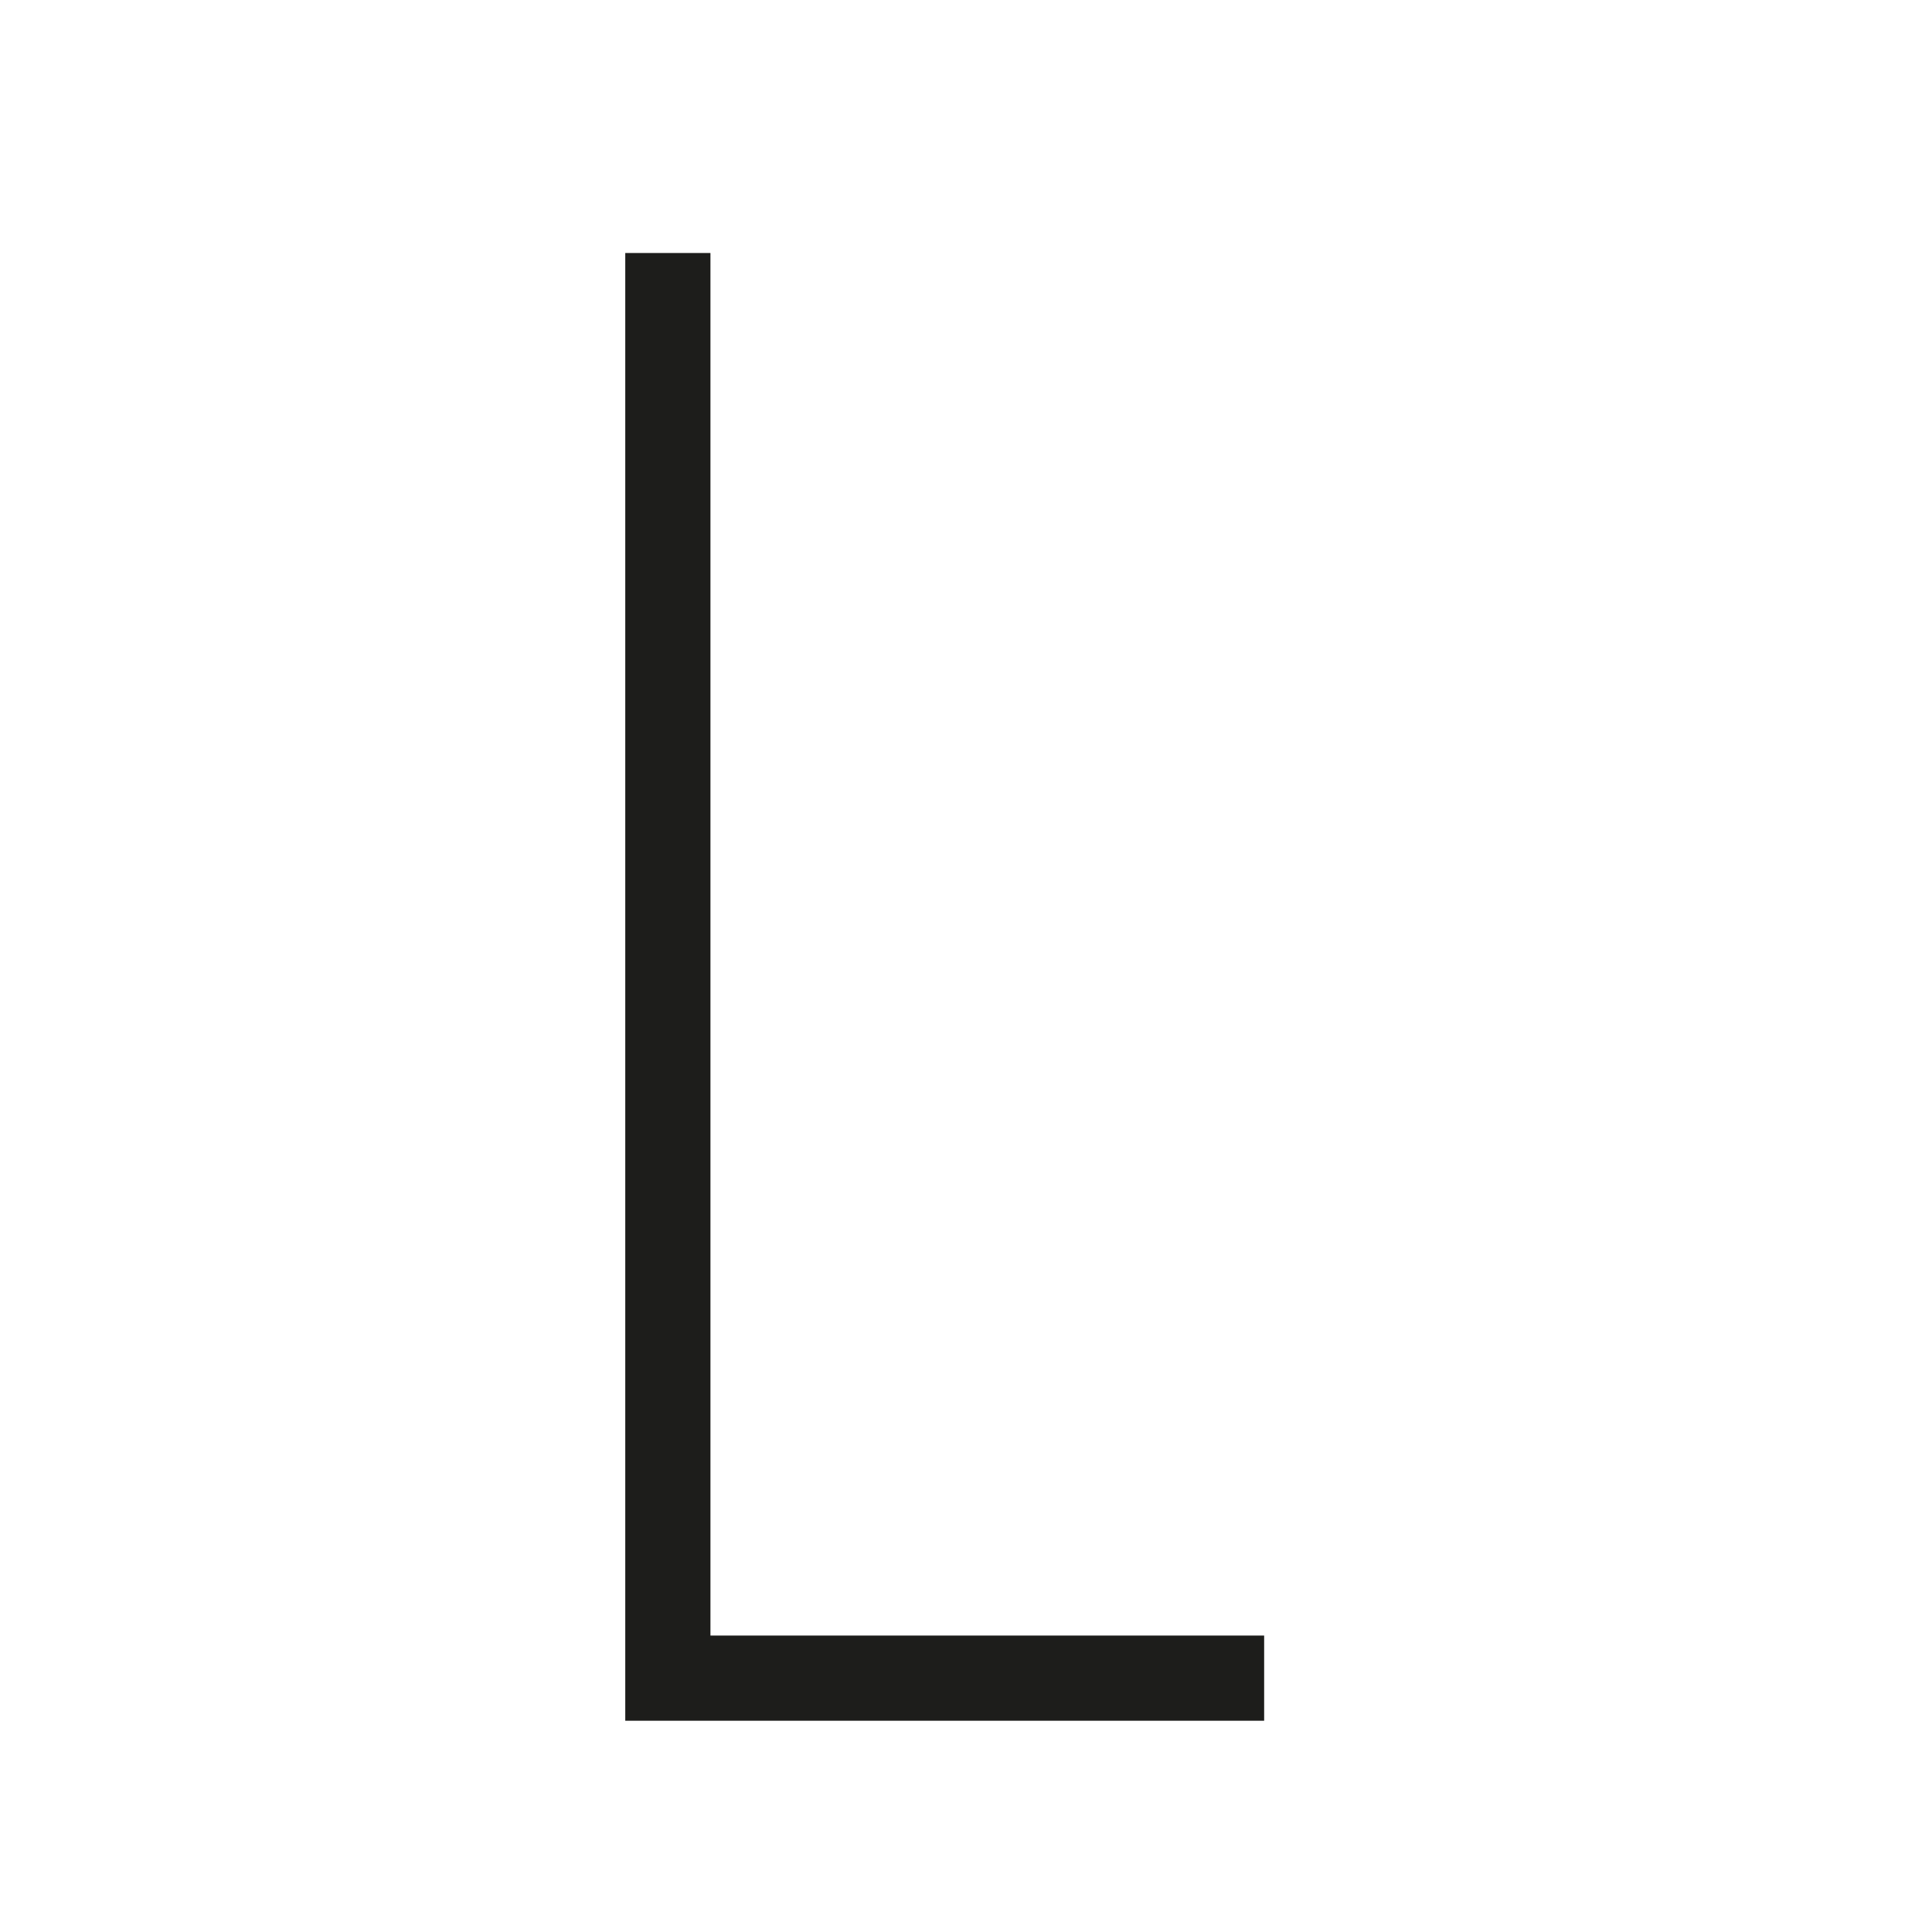 <svg id="Layer_1" data-name="Layer 1" xmlns="http://www.w3.org/2000/svg" viewBox="0 0 22.68 22.68">
  <defs>
    <style>
      .cls-1 {
        fill: none;
        stroke: #1d1d1b;
        stroke-miterlimit: 10;
      }
    </style>
  </defs>
  <title>old-phyrean</title>
  <polyline class="cls-1" points="14.84 19.7 7.84 19.7 7.84 2.97"/>
</svg>
